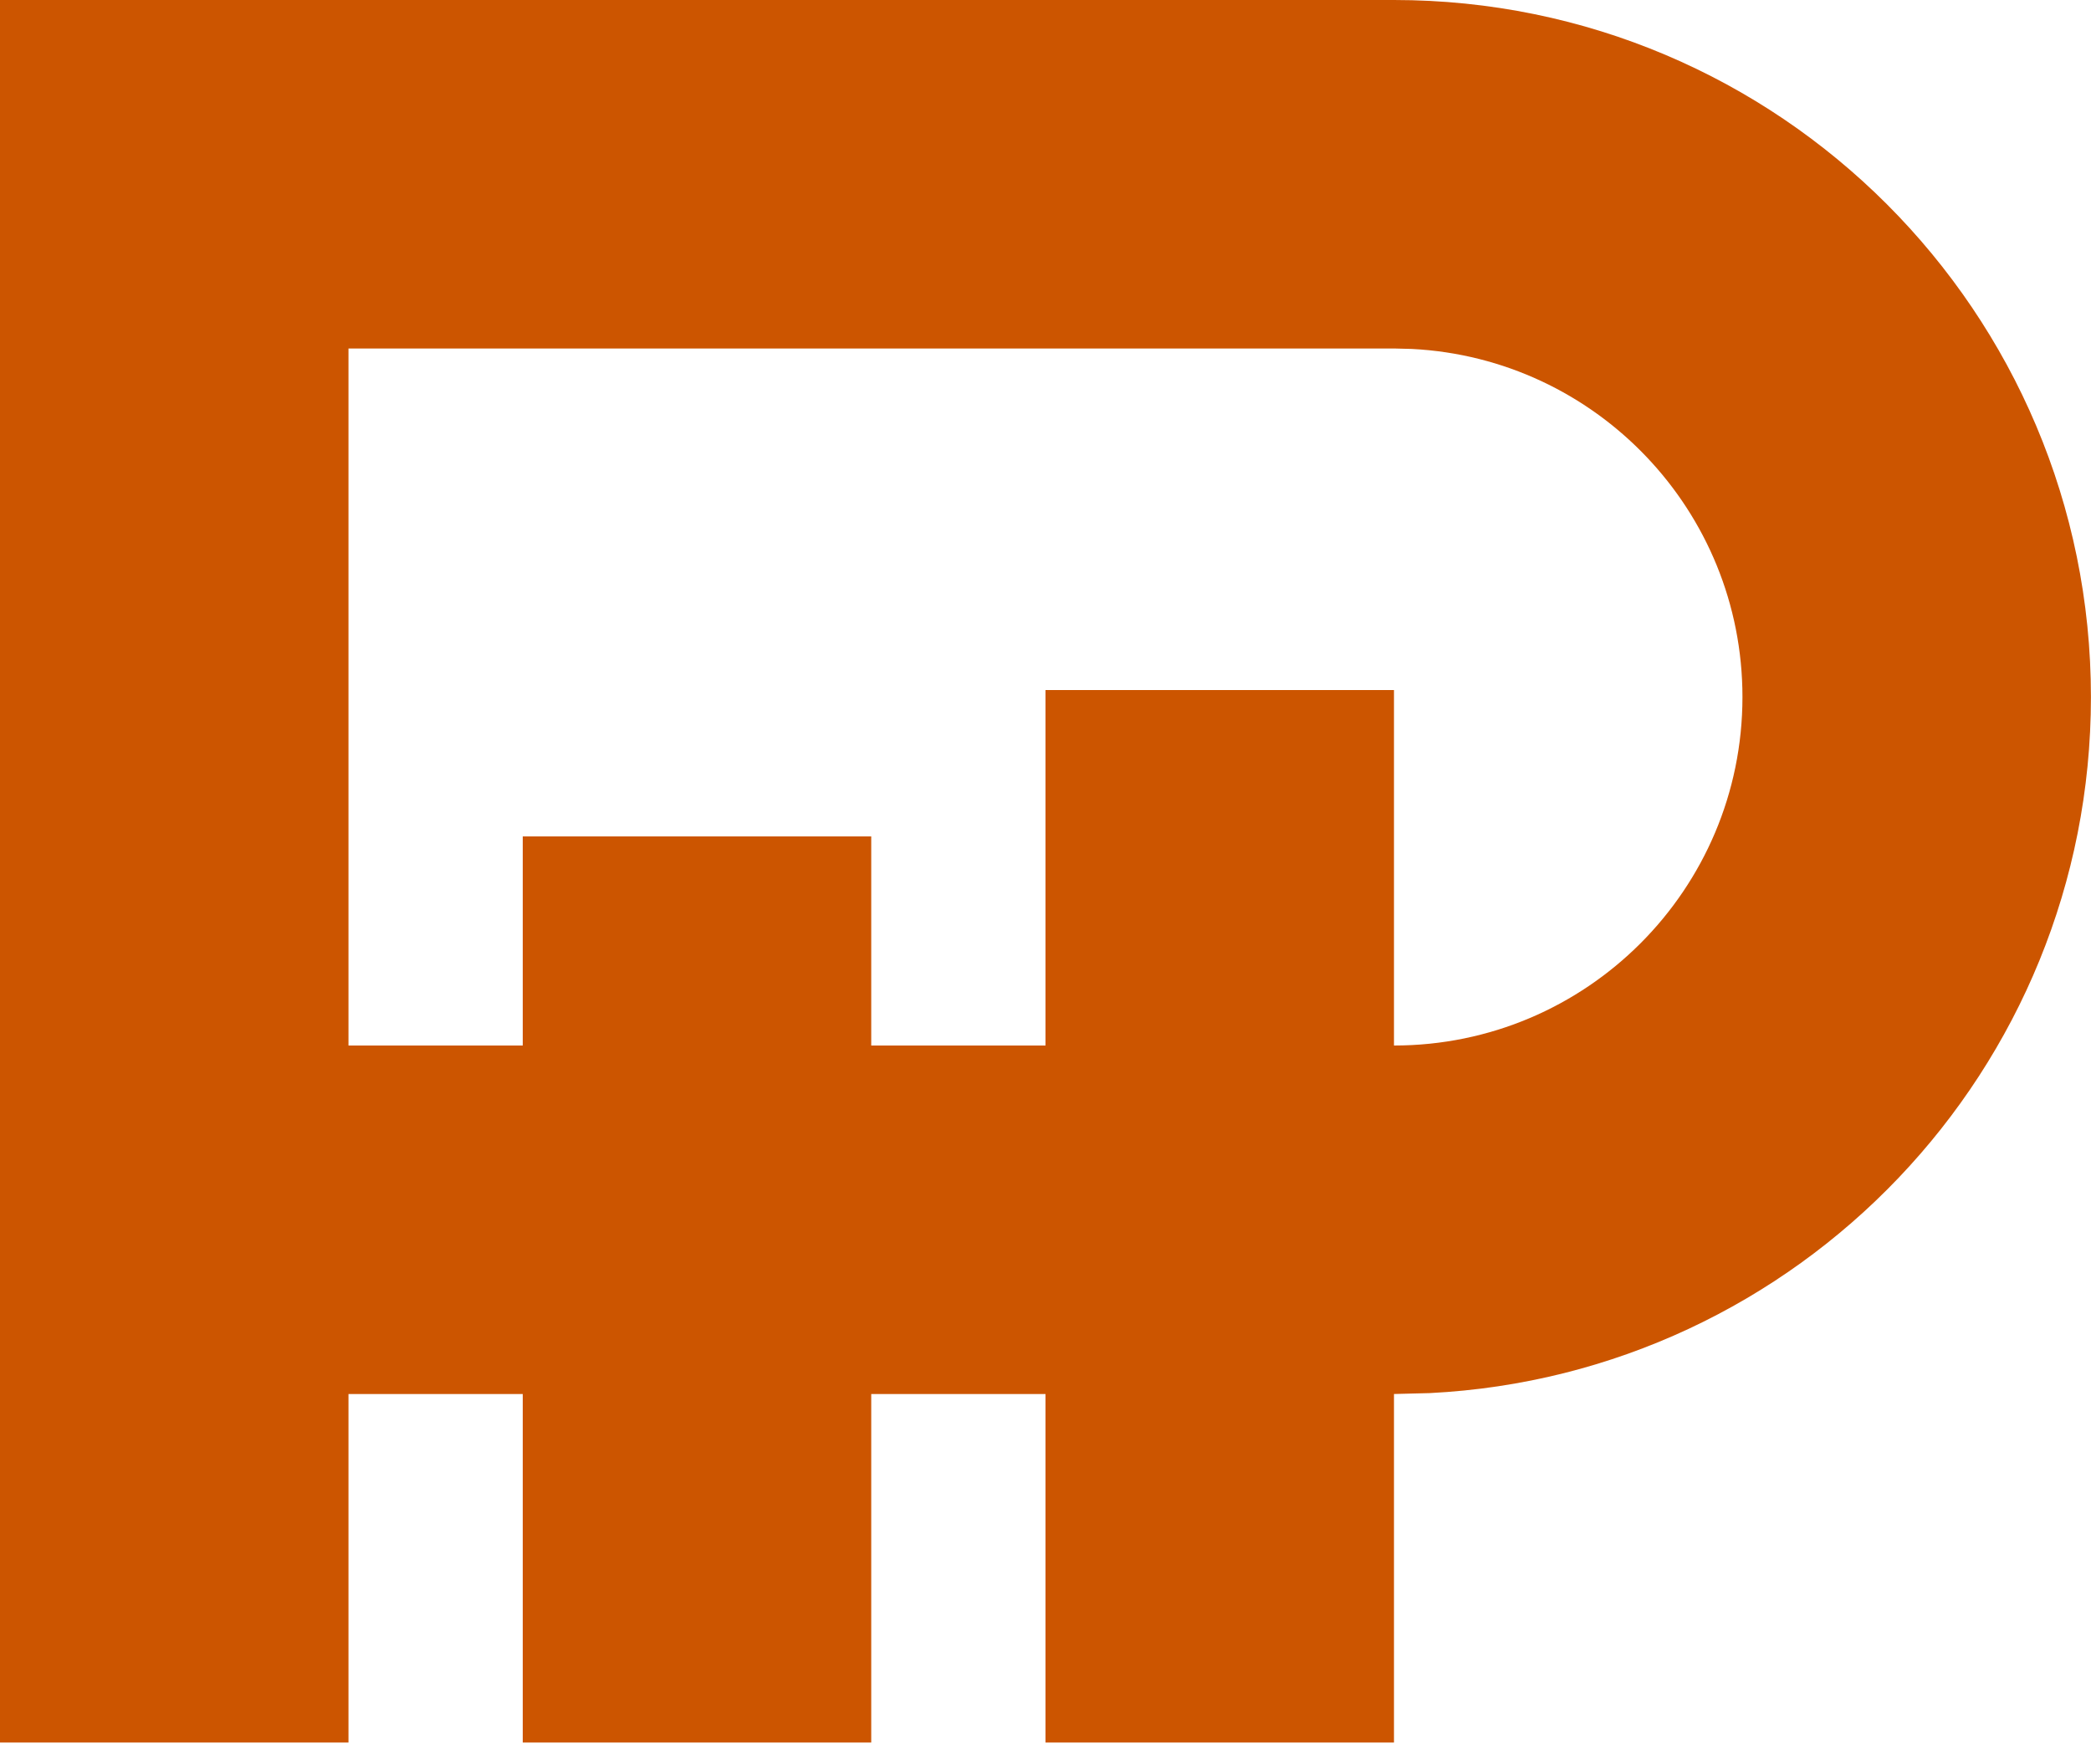 <svg width="32" height="27" viewBox="0 0 32 27" fill="none" xmlns="http://www.w3.org/2000/svg">
<path d="M21.333 0C27.224 0 31.999 4.776 31.999 10.667C31.999 16.374 27.518 21.034 21.882 21.319L21.333 21.333V26.667H16V21.333H13.333V26.667H8V21.333H5.333V26.667H0V0H21.333ZM5.333 16H8V12.8H13.333V16H16V10.56H21.333V16C24.278 16 26.666 13.612 26.666 10.667C26.666 7.814 24.425 5.483 21.607 5.34L21.333 5.333H5.333V16Z" fill="#CC5500"/>
</svg>
